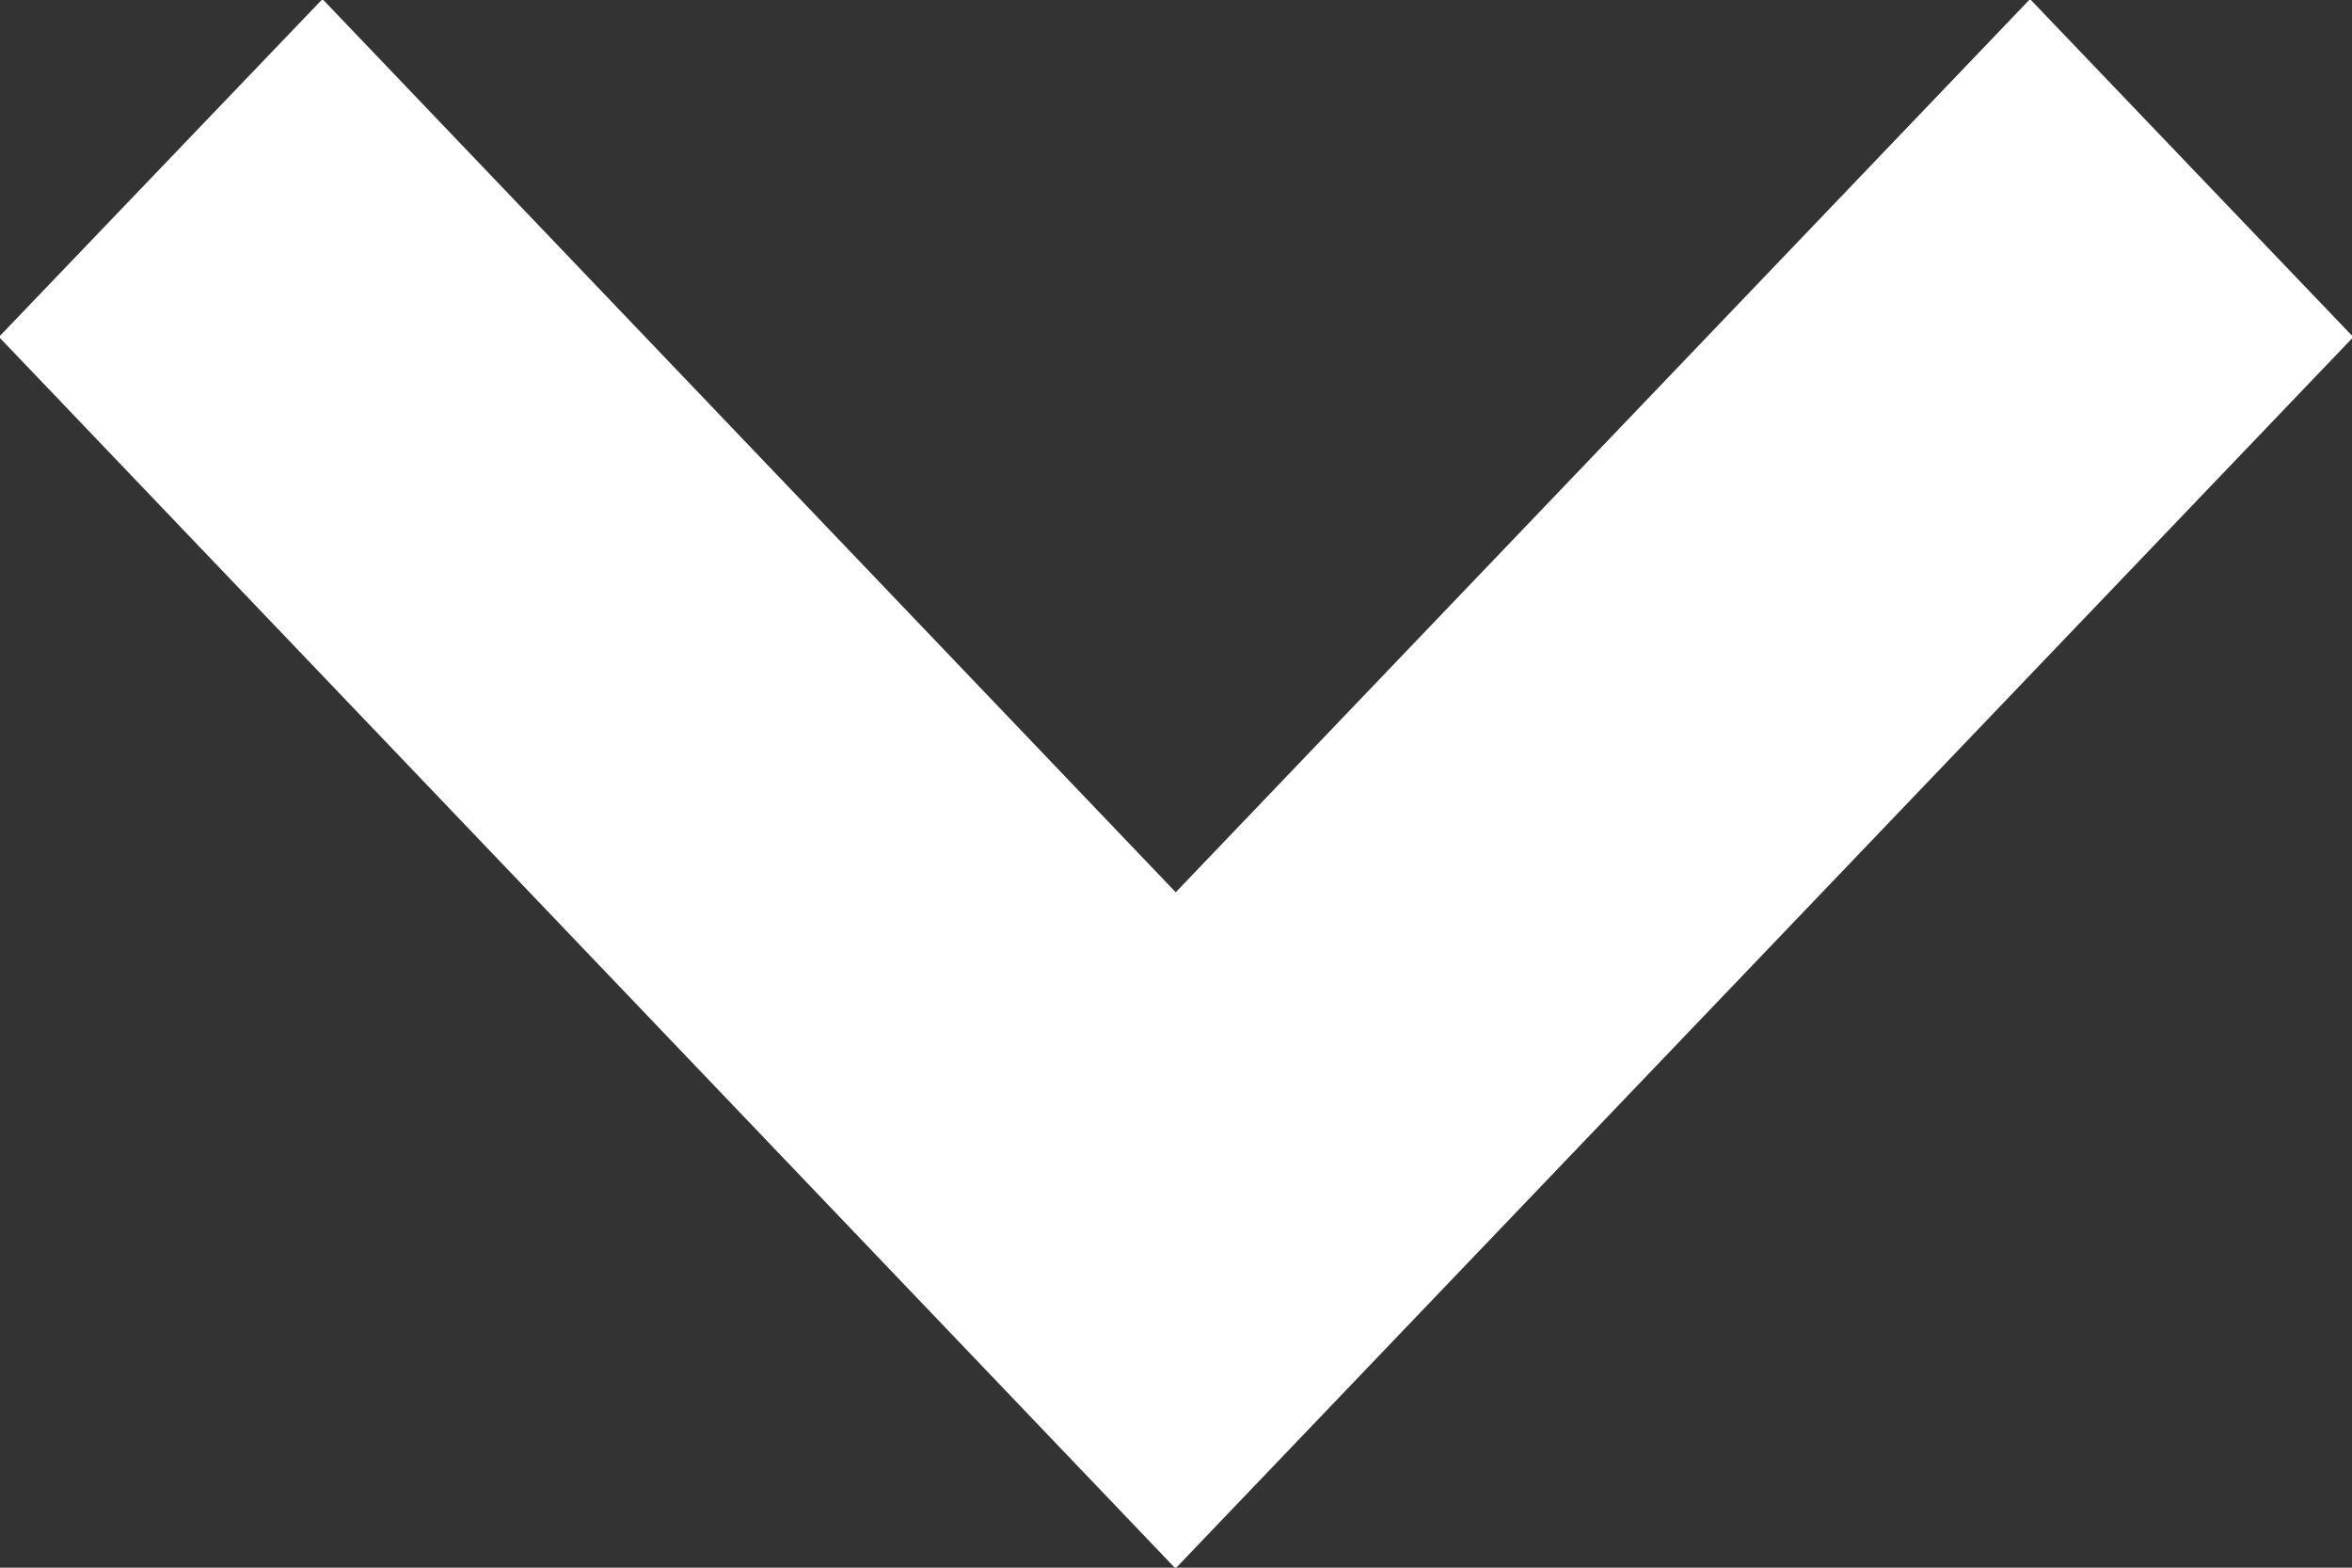<svg 
 xmlns="http://www.w3.org/2000/svg"
 xmlns:xlink="http://www.w3.org/1999/xlink"
 width="18px" height="12px">
<rect width="100%" height="100%" fill="#333333" stroke="none"/>
<path fill-rule="evenodd"  fill="#ffffff"
 d="M-0.008,2.579 L2.468,-0.007 L8.998,6.830 L15.536,-0.007 L18.010,2.580 L8.996,12.006 L-0.008,2.579 Z"/>
</svg>